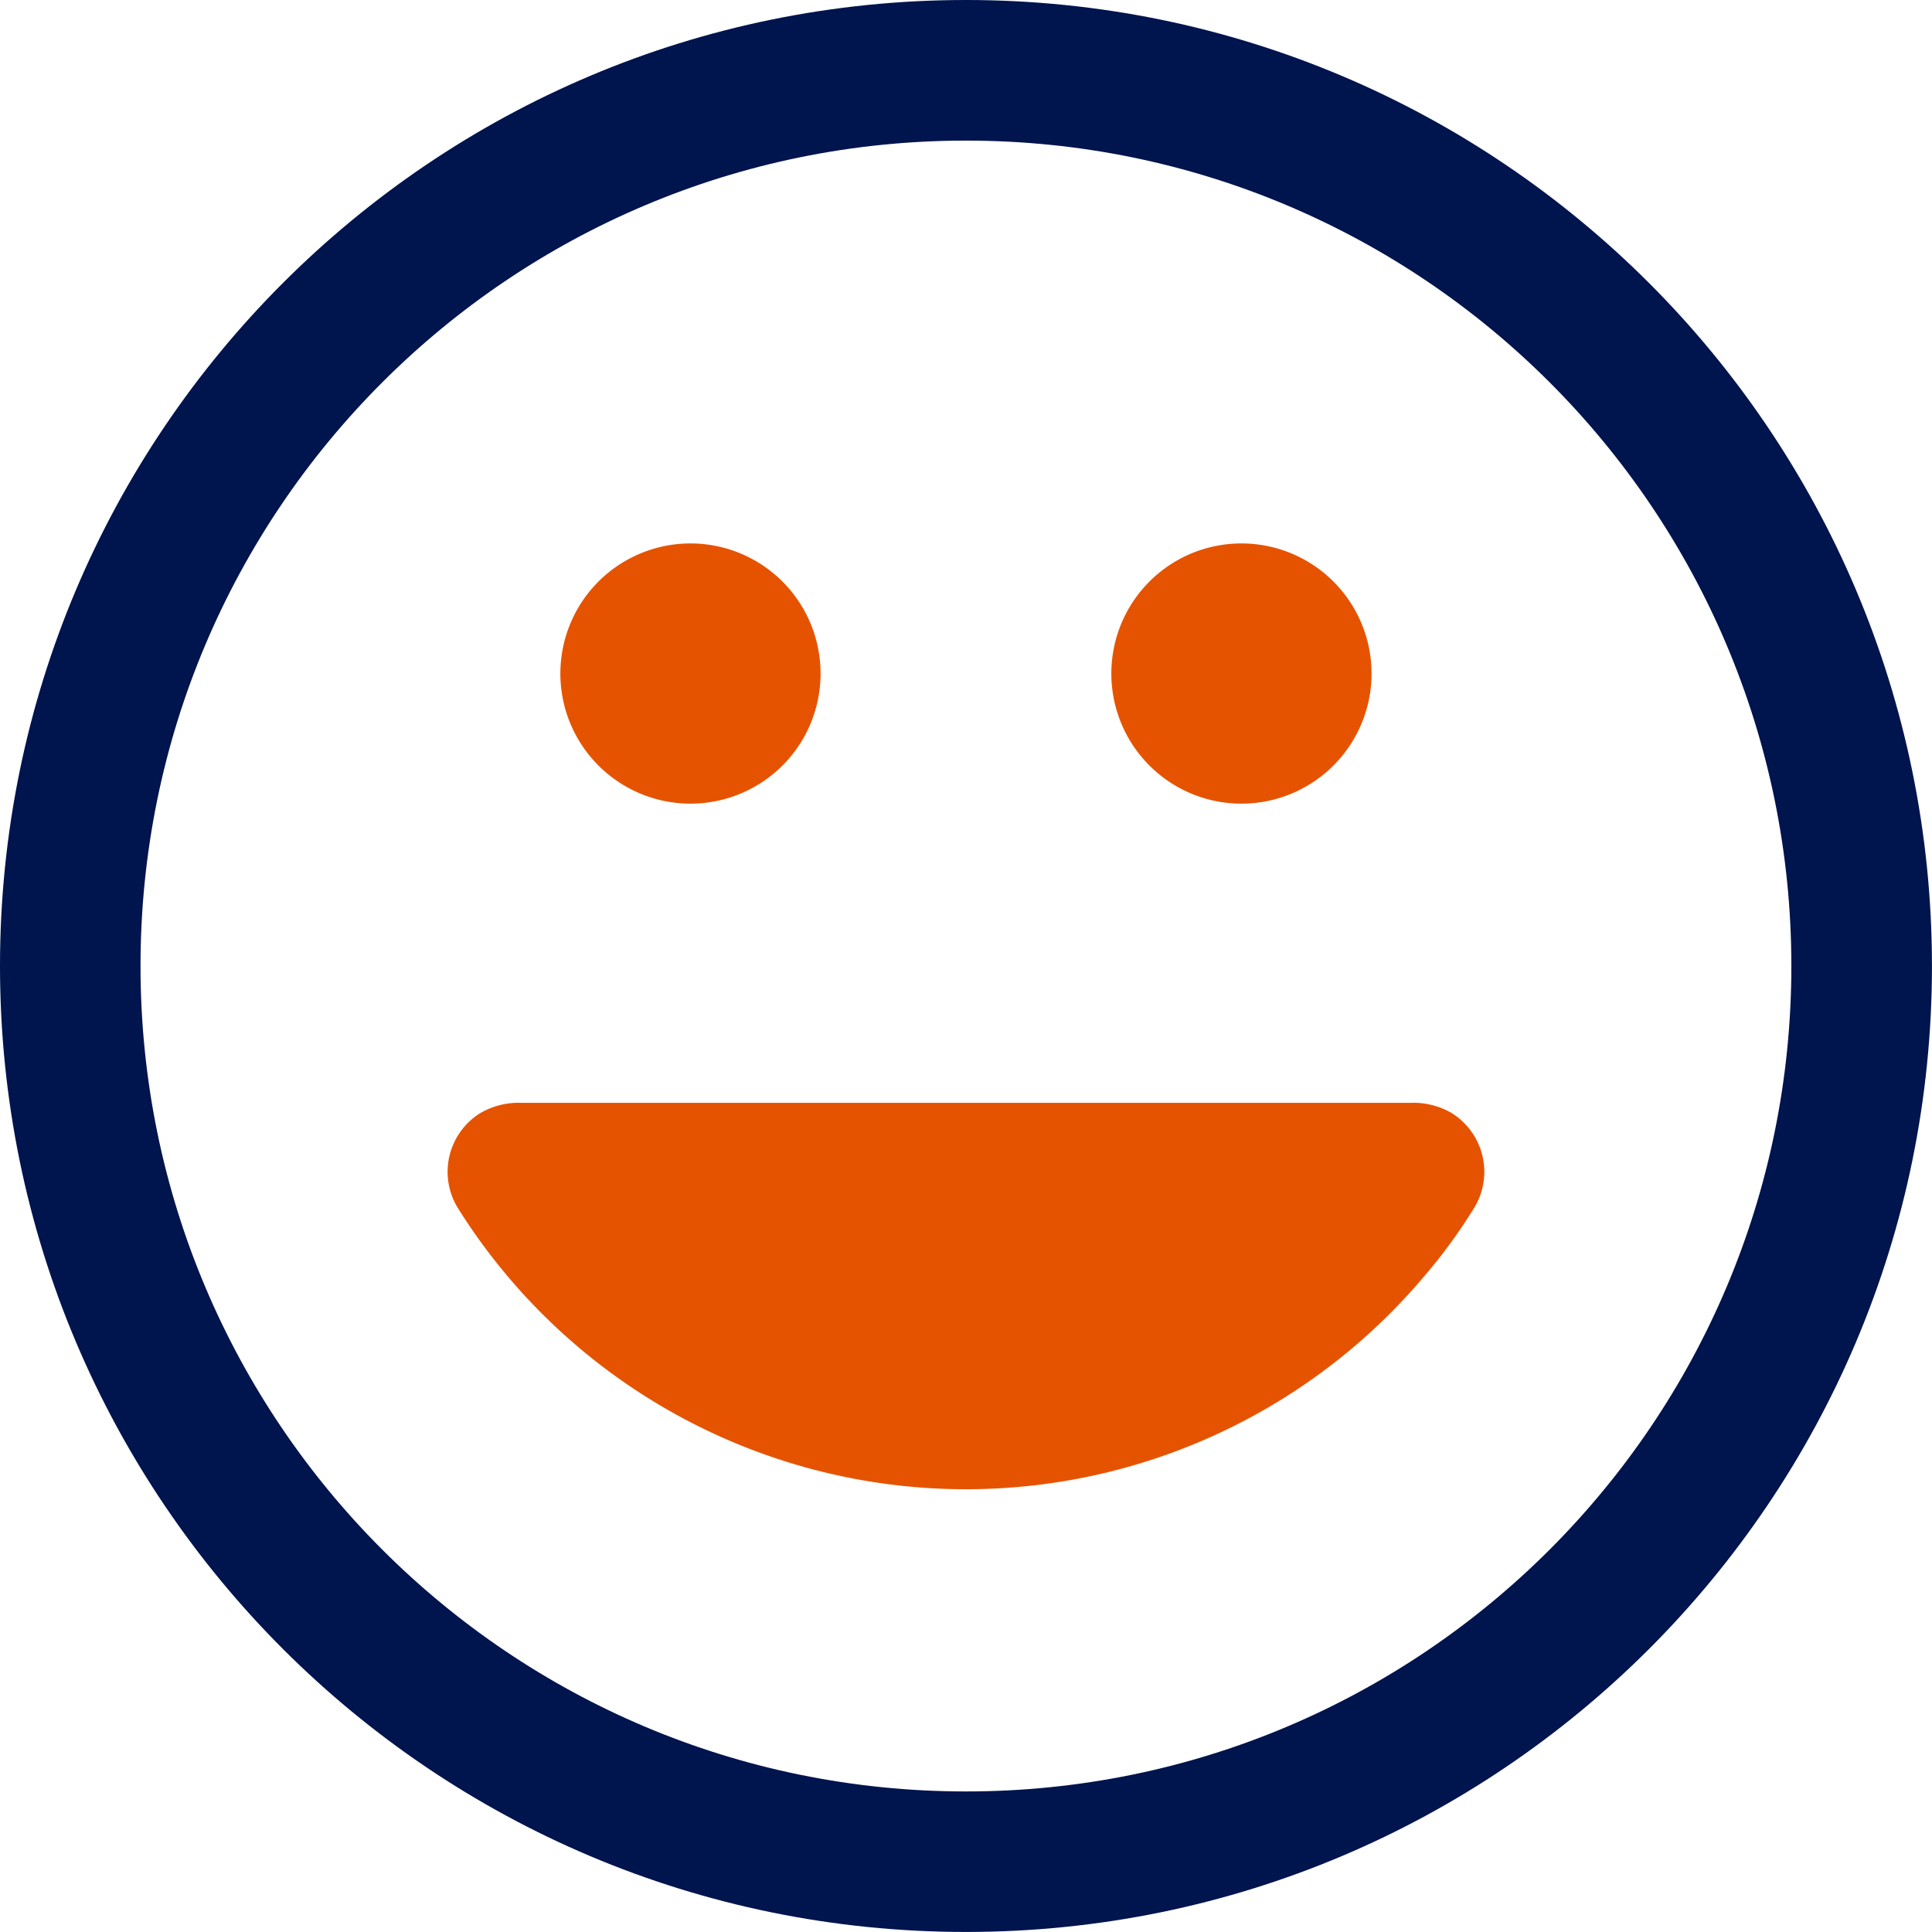 <svg xmlns="http://www.w3.org/2000/svg" viewBox="0 0 438.21 438.21"><defs><style>.cls-1{fill:#00144d;}.cls-2{fill:#e65300;}</style></defs><title>CVMI-0052 - Happy Face</title><g id="Icon"><path class="cls-1" d="M249.57,29.32c-121,0-219.1,98.12-219.1,219.1s98.1,219.1,219.1,219.1,219.1-98.1,219.1-219.1S370.55,29.32,249.57,29.32Zm0,406.33c-103.39,0-187.23-83.83-187.23-187.23S146.18,61.21,249.57,61.21,436.78,145,436.78,248.42,352.94,435.65,249.57,435.65Z" transform="translate(-30.47 -29.32)"/><path class="cls-2" d="M312.05,211.6a29.51,29.51,0,1,0-29.51-29.51A29.51,29.51,0,0,0,312.05,211.6Z" transform="translate(-30.47 -29.32)"/><path class="cls-2" d="M187.07,211.6a29.51,29.51,0,1,0-29.5-29.51A29.51,29.51,0,0,0,187.07,211.6Z" transform="translate(-30.47 -29.32)"/><path class="cls-2" d="M359.5,281.64a17.41,17.41,0,0,0-9.13-2.18H148.77a17.32,17.32,0,0,0-9.45,2.38,15.68,15.68,0,0,0-4.91,21.63,136,136,0,0,0,219.13,15.29,122.07,122.07,0,0,0,11.37-15.59A15.7,15.7,0,0,0,359.5,281.64Z" transform="translate(-30.47 -29.32)"/></g></svg>